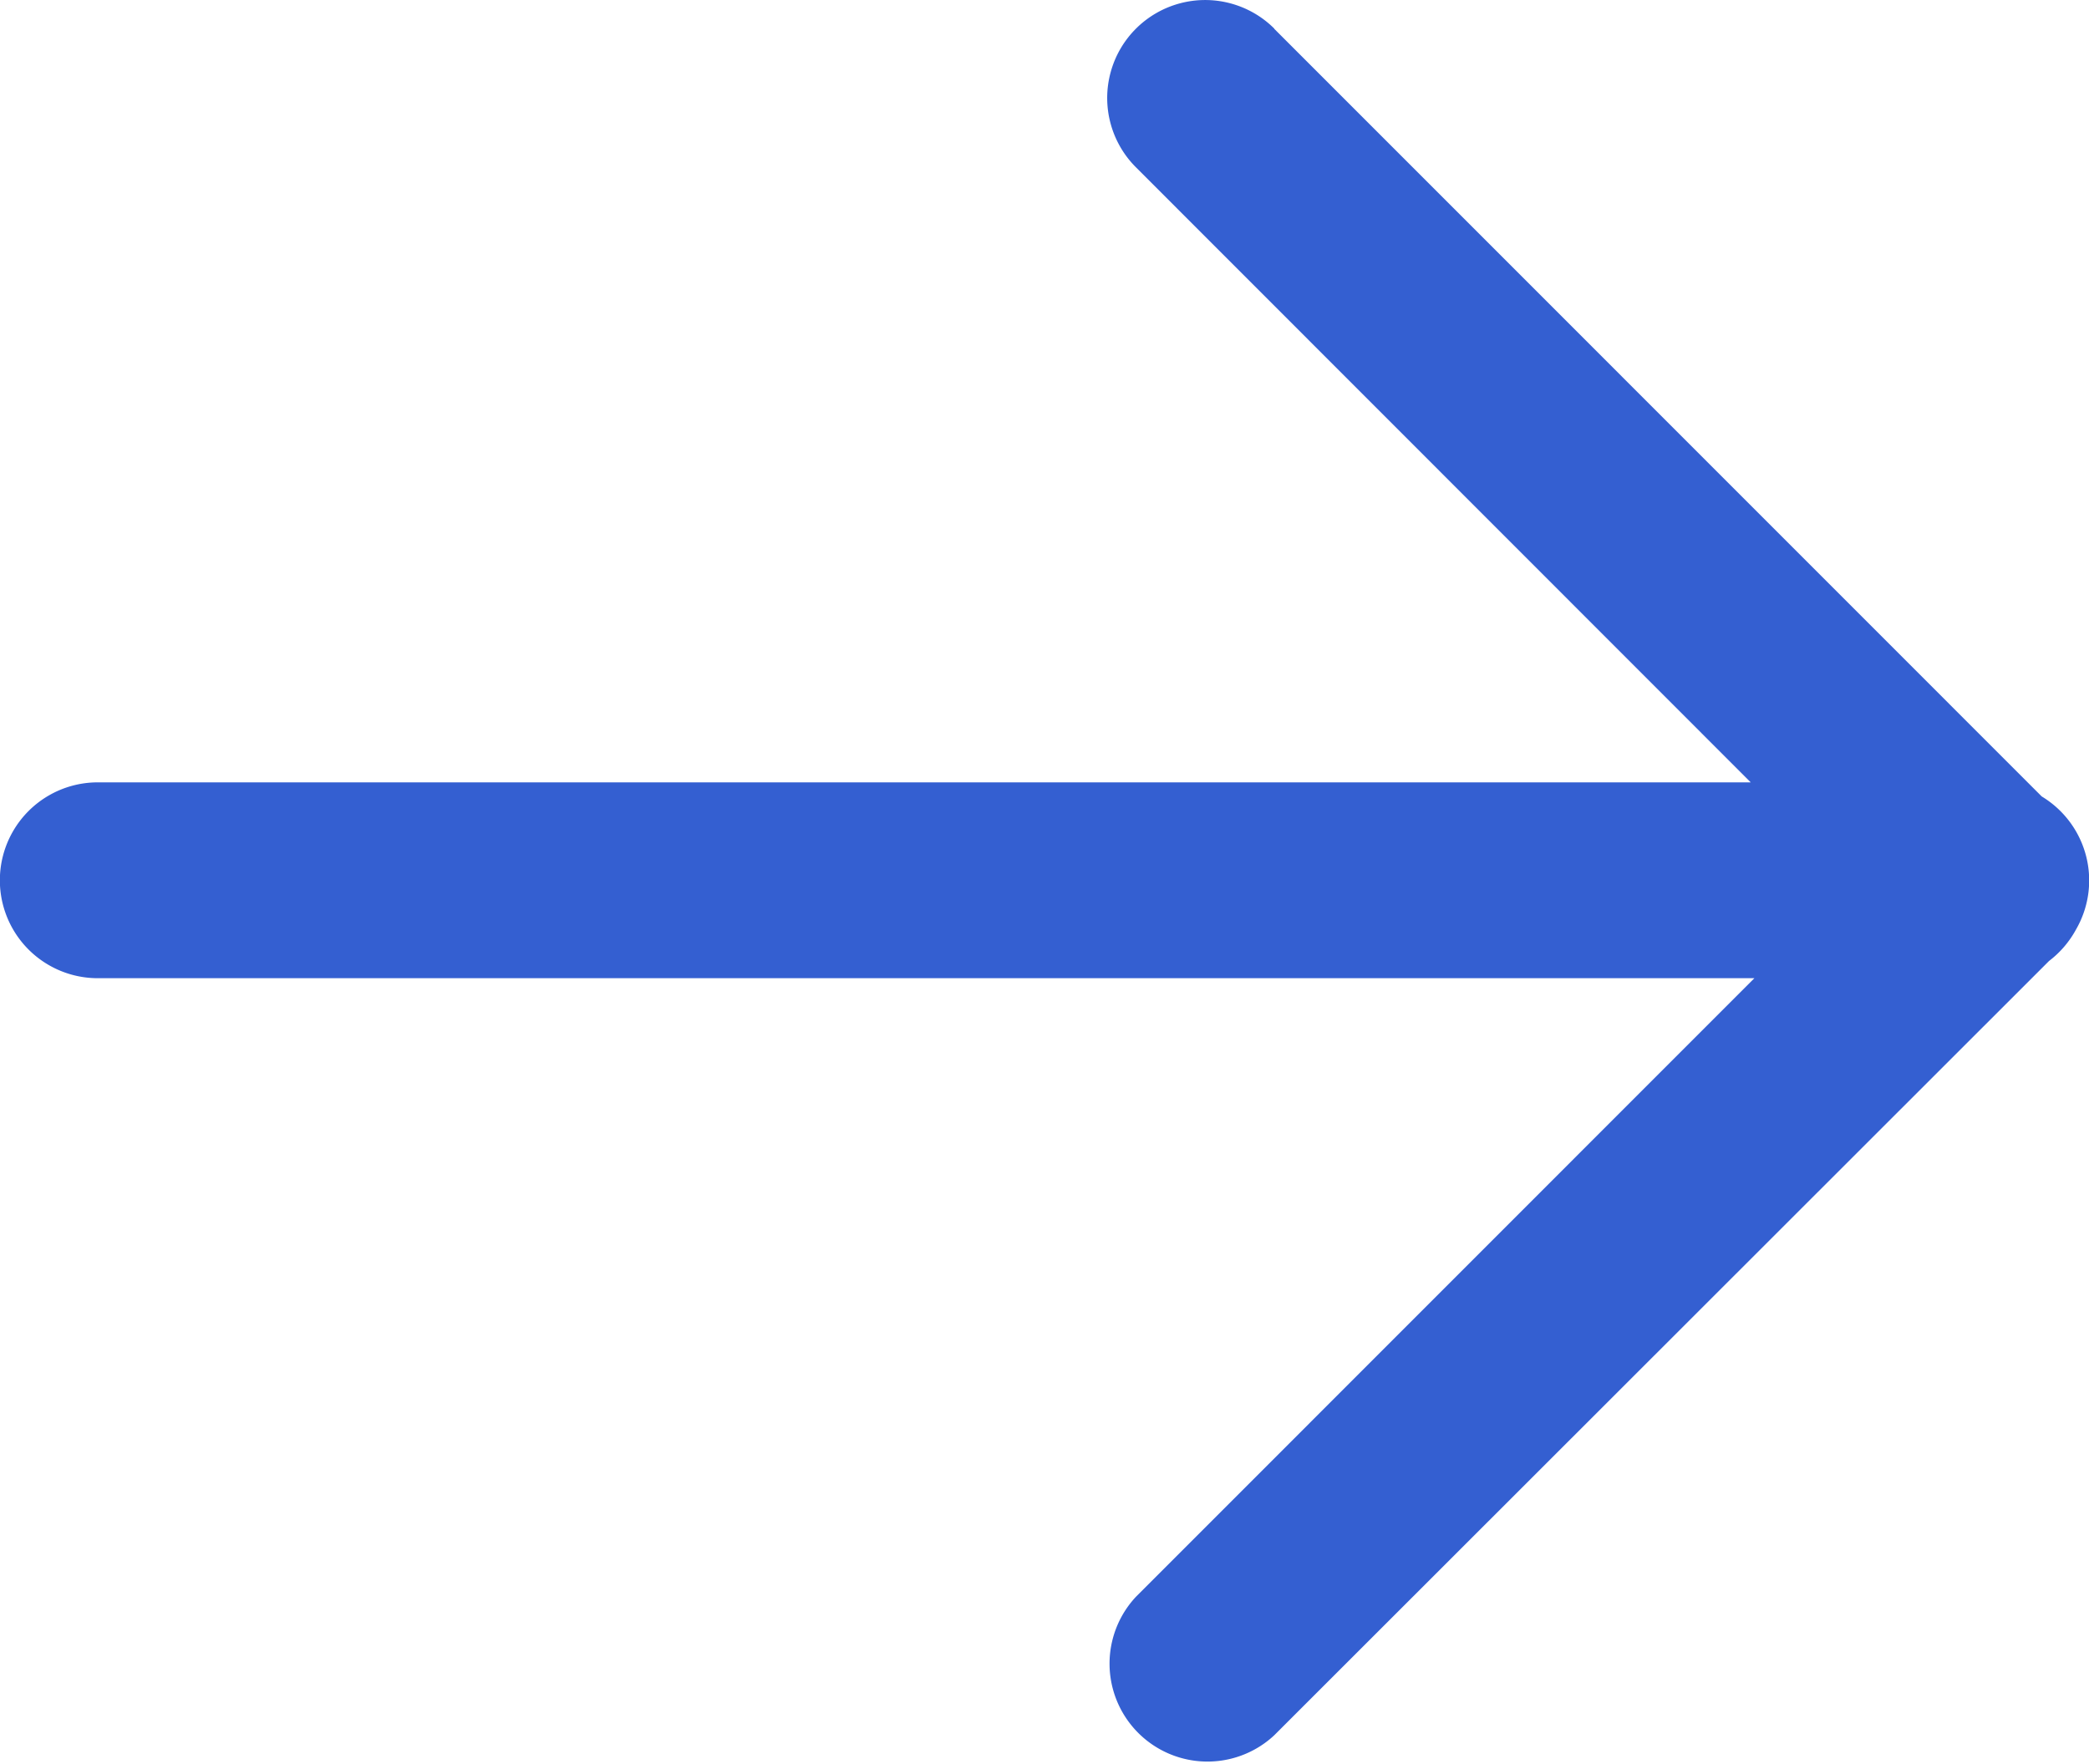 <svg xmlns="http://www.w3.org/2000/svg" width="16" height="13.51" viewBox="0 0 16 13.51"><defs><style>.a{fill:#345fd1;}</style></defs><path class="a" d="M6.241,13.291.362,7.411A.751.751,0,0,1,.1,6.391a.757.757,0,0,1,.206-.24L6.241.22A.75.75,0,0,1,7.3,1.281L2.563,6.019H15.251a.75.75,0,0,1,0,1.5H2.591L7.3,12.23a.75.75,0,0,1-1.061,1.061Z" transform="translate(16 13.511) rotate(180)"/></svg>